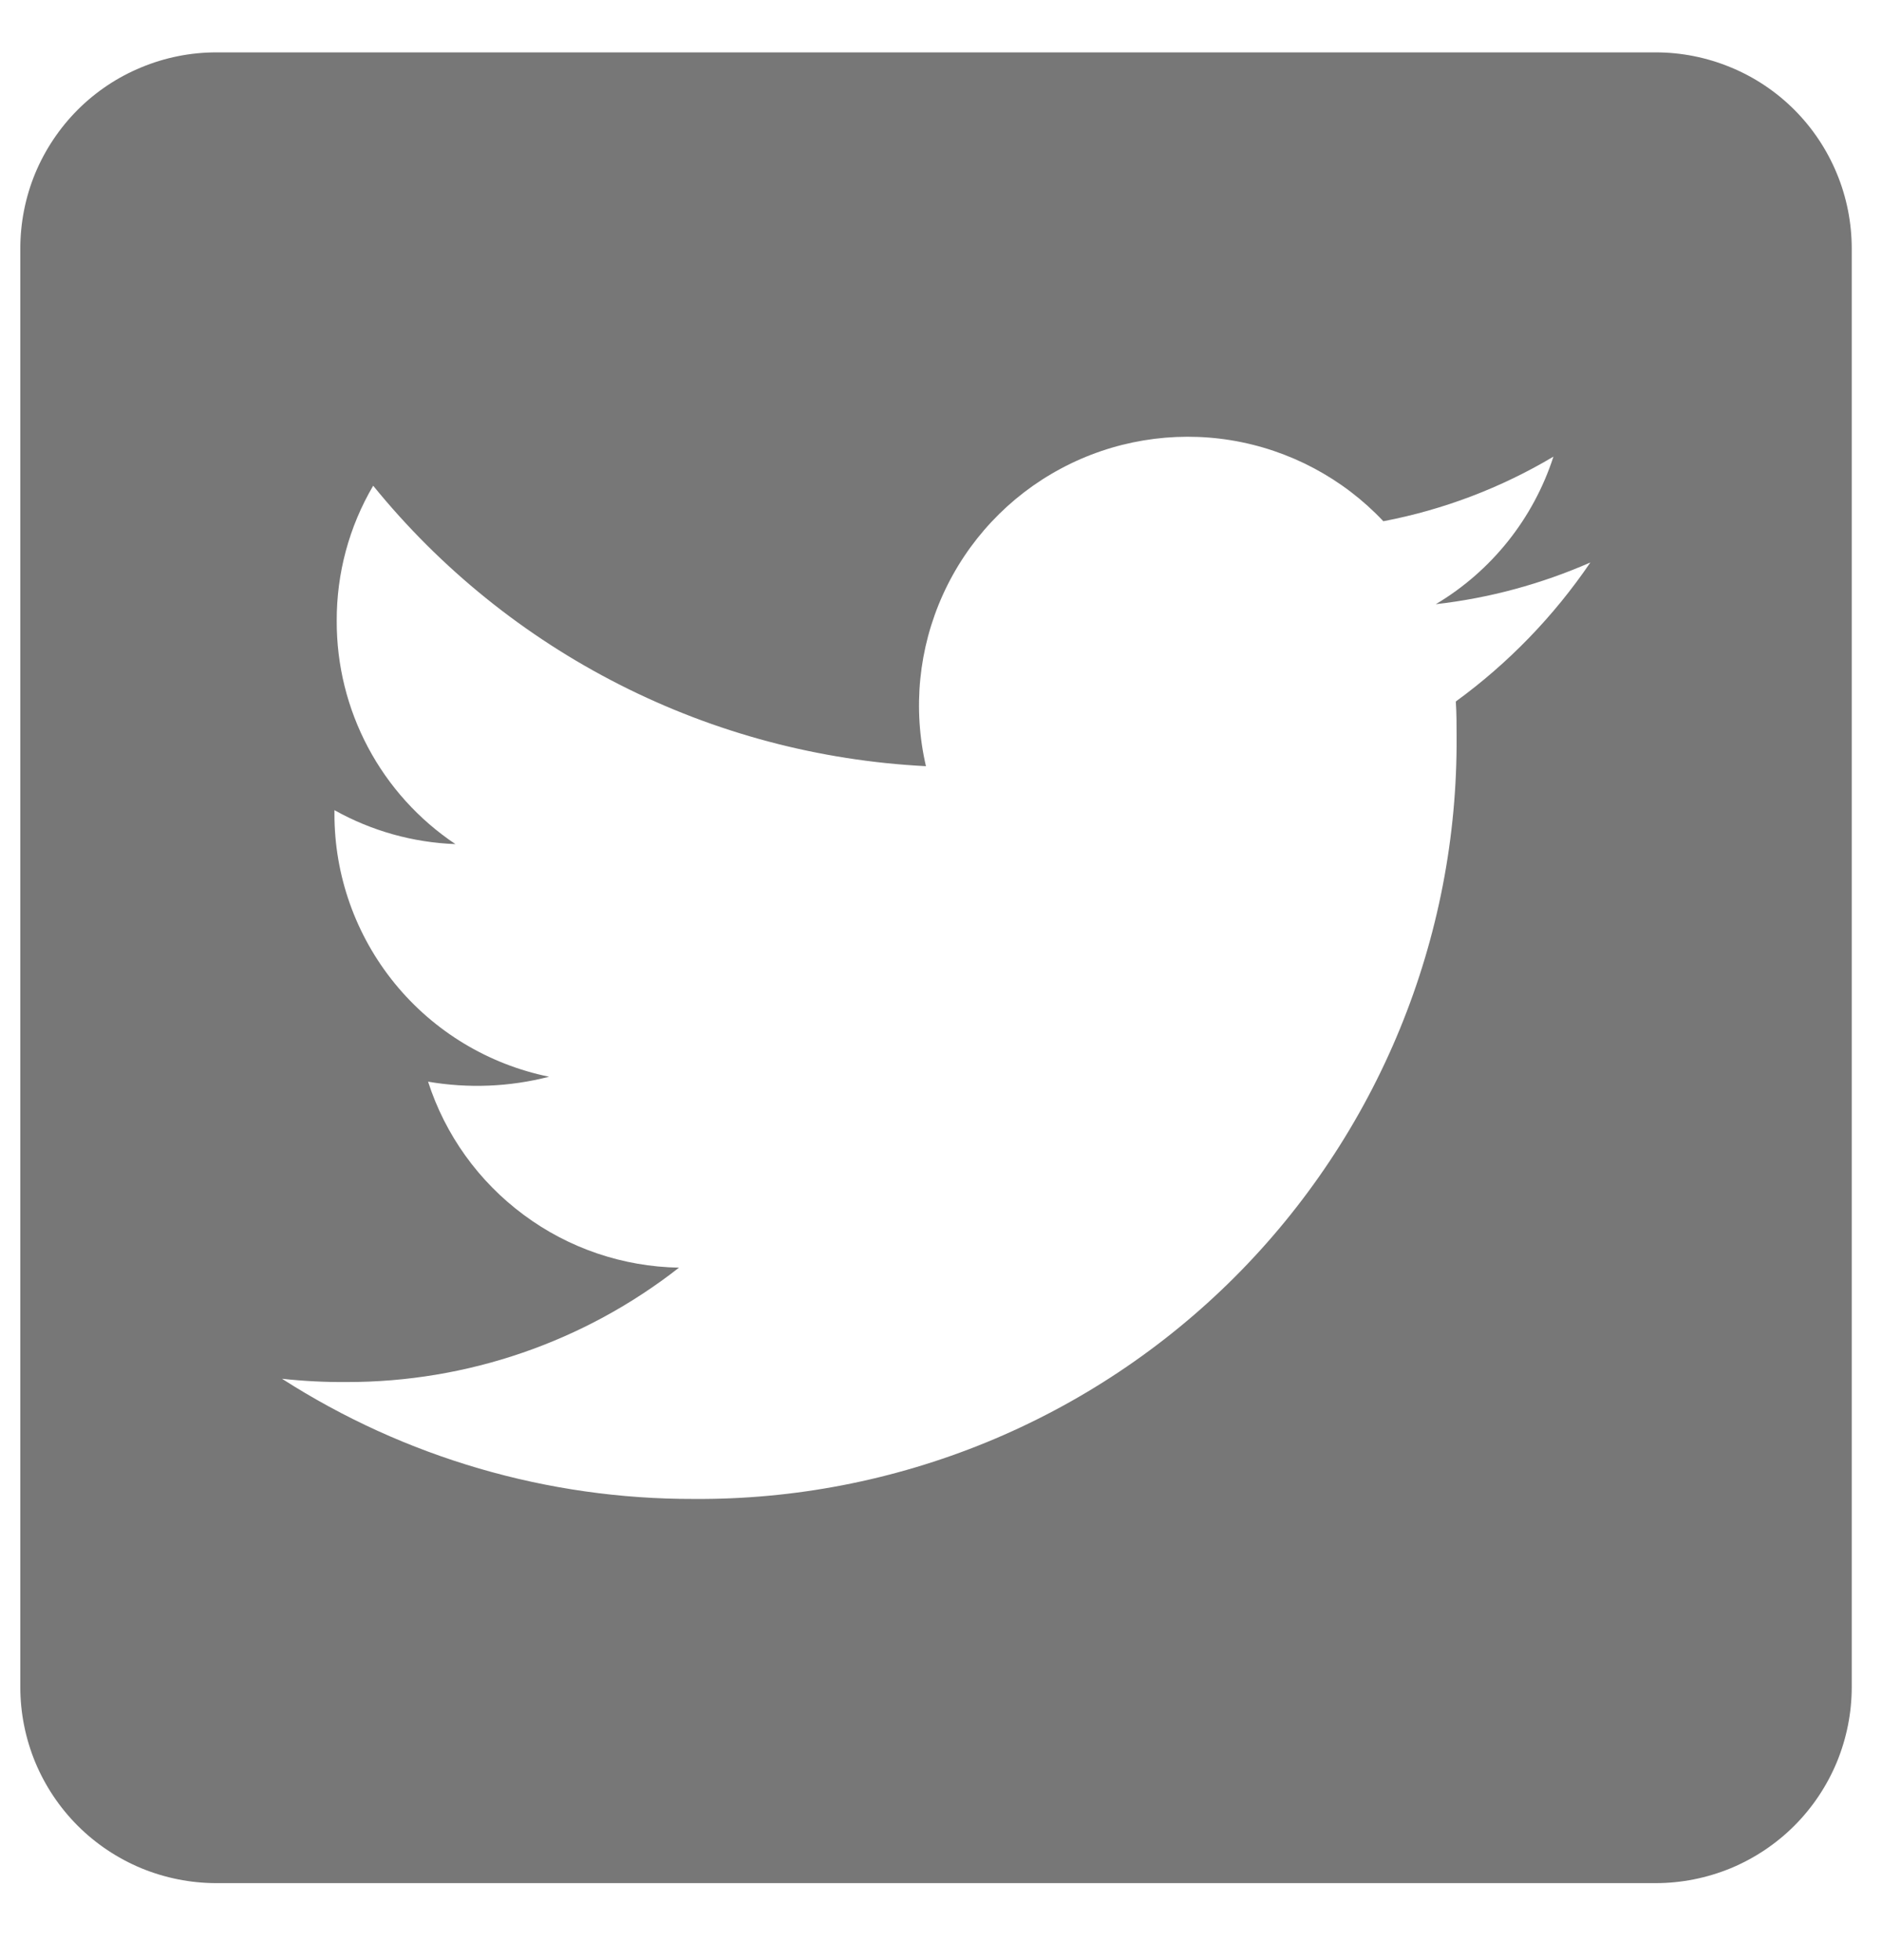 <svg width="24" height="25" viewBox="0 0 24 25" fill="none" xmlns="http://www.w3.org/2000/svg">
<path d="M21.114 0.668H2.759C2.43 0.668 2.105 0.733 1.802 0.859C1.498 0.984 1.222 1.169 0.99 1.401C0.758 1.634 0.574 1.91 0.448 2.213C0.323 2.517 0.259 2.842 0.259 3.171V21.518C0.259 21.846 0.324 22.171 0.449 22.475C0.575 22.778 0.759 23.054 0.991 23.286C1.223 23.518 1.499 23.702 1.802 23.828C2.106 23.953 2.431 24.018 2.759 24.018H21.114C21.442 24.018 21.767 23.953 22.071 23.828C22.374 23.702 22.65 23.518 22.882 23.286C23.114 23.054 23.298 22.778 23.424 22.475C23.549 22.171 23.614 21.846 23.614 21.518V3.171C23.614 2.842 23.55 2.517 23.424 2.213C23.299 1.91 23.115 1.634 22.883 1.401C22.651 1.169 22.375 0.984 22.071 0.859C21.768 0.733 21.442 0.668 21.114 0.668ZM18.565 8.947C18.575 9.093 18.575 9.247 18.575 9.39C18.584 10.67 18.338 11.939 17.852 13.123C17.366 14.308 16.65 15.383 15.745 16.289C14.84 17.194 13.764 17.91 12.579 18.396C11.395 18.881 10.126 19.127 8.846 19.118C6.985 19.122 5.162 18.59 3.596 17.585C3.87 17.615 4.145 17.629 4.42 17.627C5.957 17.629 7.449 17.116 8.659 16.168C7.945 16.156 7.252 15.921 6.679 15.495C6.105 15.07 5.678 14.476 5.459 13.796C5.972 13.884 6.498 13.863 7.002 13.733C6.228 13.575 5.533 13.155 5.034 12.543C4.535 11.931 4.263 11.165 4.265 10.375V10.333C4.738 10.598 5.267 10.746 5.808 10.766C5.34 10.453 4.957 10.029 4.693 9.532C4.429 9.035 4.292 8.481 4.294 7.918C4.292 7.312 4.452 6.717 4.759 6.195C5.617 7.252 6.689 8.117 7.903 8.733C9.117 9.35 10.448 9.703 11.808 9.772C11.638 9.038 11.714 8.269 12.025 7.583C12.336 6.897 12.864 6.332 13.528 5.977C14.192 5.621 14.955 5.494 15.698 5.615C16.442 5.737 17.125 6.1 17.641 6.648C18.406 6.502 19.14 6.223 19.81 5.824C19.555 6.613 19.022 7.282 18.31 7.706C18.99 7.629 19.654 7.449 20.281 7.174C19.815 7.859 19.235 8.459 18.565 8.947Z" fill="#777777"/>
</svg>
